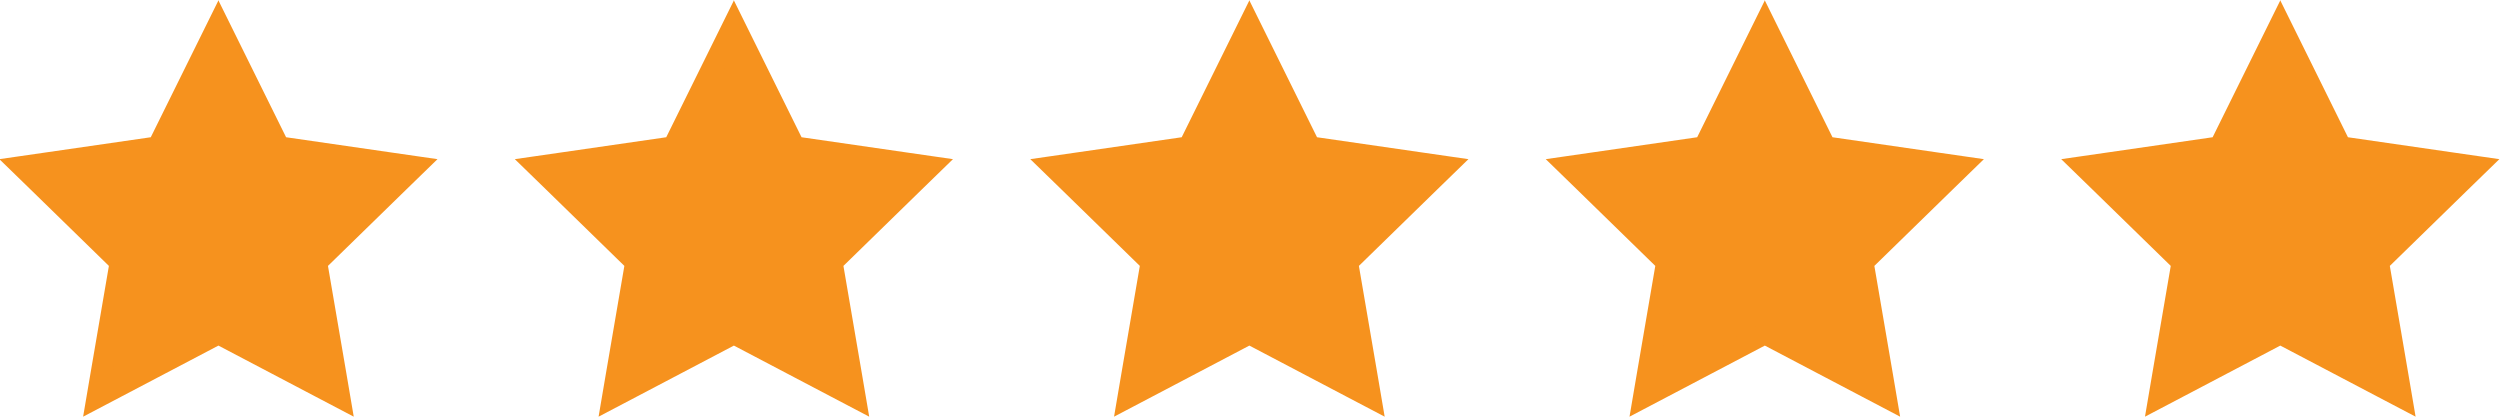 <?xml version="1.0" encoding="UTF-8"?>
<svg id="Layer_2" data-name="Layer 2" xmlns="http://www.w3.org/2000/svg" viewBox="0 0 116.4 19.4">
  <defs>
    <style>
      .cls-1 {
        fill: #f6921e;
      }
    </style>
  </defs>
  <g id="Layer_1-2" data-name="Layer 1">
    <g>
      <polygon class="cls-1" points="5.64 12.21 1.07 7.76 7.38 6.84 10.2 1.13 13.02 6.84 19.32 7.76 14.76 12.21 15.84 18.49 10.2 15.52 4.56 18.49 5.64 12.21"/>
      <path class="cls-1" d="m10.2,2.26l2.49,5.04,5.56.81-4.03,3.92.95,5.54-4.98-2.62-4.98,2.62.95-5.54-4.03-3.92,5.56-.81,2.49-5.04m0-2.26l-.9,1.82-2.26,4.57-5.04.73-2.01.29,1.45,1.41,3.65,3.56-.86,5.02-.34,2,1.79-.94,4.51-2.37,4.51,2.37,1.79.94-.34-2-.86-5.02,3.65-3.56,1.45-1.41-2.01-.29-5.04-.73-2.26-4.57-.9-1.82h0Z"/>
    </g>
    <g>
      <polygon class="cls-1" points="29.64 12.21 25.07 7.76 31.38 6.84 34.2 1.13 37.02 6.84 43.32 7.76 38.76 12.21 39.84 18.49 34.2 15.52 28.56 18.49 29.64 12.21"/>
      <path class="cls-1" d="m34.2,2.26l2.49,5.04,5.56.81-4.03,3.92.95,5.54-4.98-2.62-4.98,2.62.95-5.54-4.03-3.92,5.56-.81,2.49-5.04m0-2.26l-.9,1.82-2.26,4.57-5.04.73-2.01.29,1.45,1.41,3.65,3.56-.86,5.02-.34,2,1.79-.94,4.51-2.37,4.51,2.37,1.79.94-.34-2-.86-5.02,3.65-3.56,1.45-1.41-2.01-.29-5.04-.73-2.26-4.57-.9-1.82h0Z"/>
    </g>
    <g>
      <polygon class="cls-1" points="53.64 12.21 49.07 7.76 55.38 6.84 58.2 1.13 61.02 6.84 67.32 7.76 62.76 12.21 63.84 18.49 58.2 15.52 52.56 18.49 53.64 12.21"/>
      <path class="cls-1" d="m58.2,2.26l2.49,5.04,5.56.81-4.03,3.92.95,5.54-4.98-2.62-4.98,2.62.95-5.54-4.03-3.92,5.56-.81,2.49-5.04m0-2.26l-.9,1.82-2.26,4.57-5.04.73-2.01.29,1.45,1.41,3.65,3.56-.86,5.02-.34,2,1.79-.94,4.51-2.37,4.51,2.37,1.79.94-.34-2-.86-5.02,3.65-3.56,1.45-1.41-2.01-.29-5.04-.73-2.26-4.57-.9-1.82h0Z"/>
    </g>
    <g>
      <polygon class="cls-1" points="77.64 12.21 73.07 7.76 79.38 6.84 82.2 1.13 85.02 6.84 91.32 7.76 86.76 12.21 87.84 18.49 82.2 15.52 76.56 18.49 77.64 12.21"/>
      <path class="cls-1" d="m82.2,2.26l2.49,5.04,5.56.81-4.03,3.92.95,5.54-4.98-2.62-4.98,2.62.95-5.54-4.03-3.92,5.56-.81,2.49-5.04m0-2.26l-.9,1.82-2.26,4.57-5.04.73-2.01.29,1.45,1.41,3.65,3.56-.86,5.02-.34,2,1.79-.94,4.51-2.37,4.51,2.37,1.79.94-.34-2-.86-5.02,3.65-3.56,1.45-1.41-2.01-.29-5.04-.73-2.26-4.57-.9-1.82h0Z"/>
    </g>
    <g>
      <polygon class="cls-1" points="101.64 12.21 97.07 7.76 103.38 6.84 106.2 1.13 109.02 6.84 115.32 7.76 110.76 12.21 111.84 18.49 106.2 15.52 100.56 18.49 101.64 12.21"/>
      <path class="cls-1" d="m106.2,2.26l2.49,5.04,5.56.81-4.03,3.92.95,5.54-4.98-2.62-4.98,2.62.95-5.54-4.03-3.92,5.56-.81,2.49-5.04m0-2.26l-.9,1.82-2.26,4.57-5.04.73-2.01.29,1.45,1.41,3.65,3.56-.86,5.02-.34,2,1.79-.94,4.51-2.37,4.51,2.37,1.79.94-.34-2-.86-5.02,3.65-3.56,1.45-1.41-2.01-.29-5.04-.73-2.26-4.57-.9-1.82h0Z"/>
    </g>
  </g>
</svg>